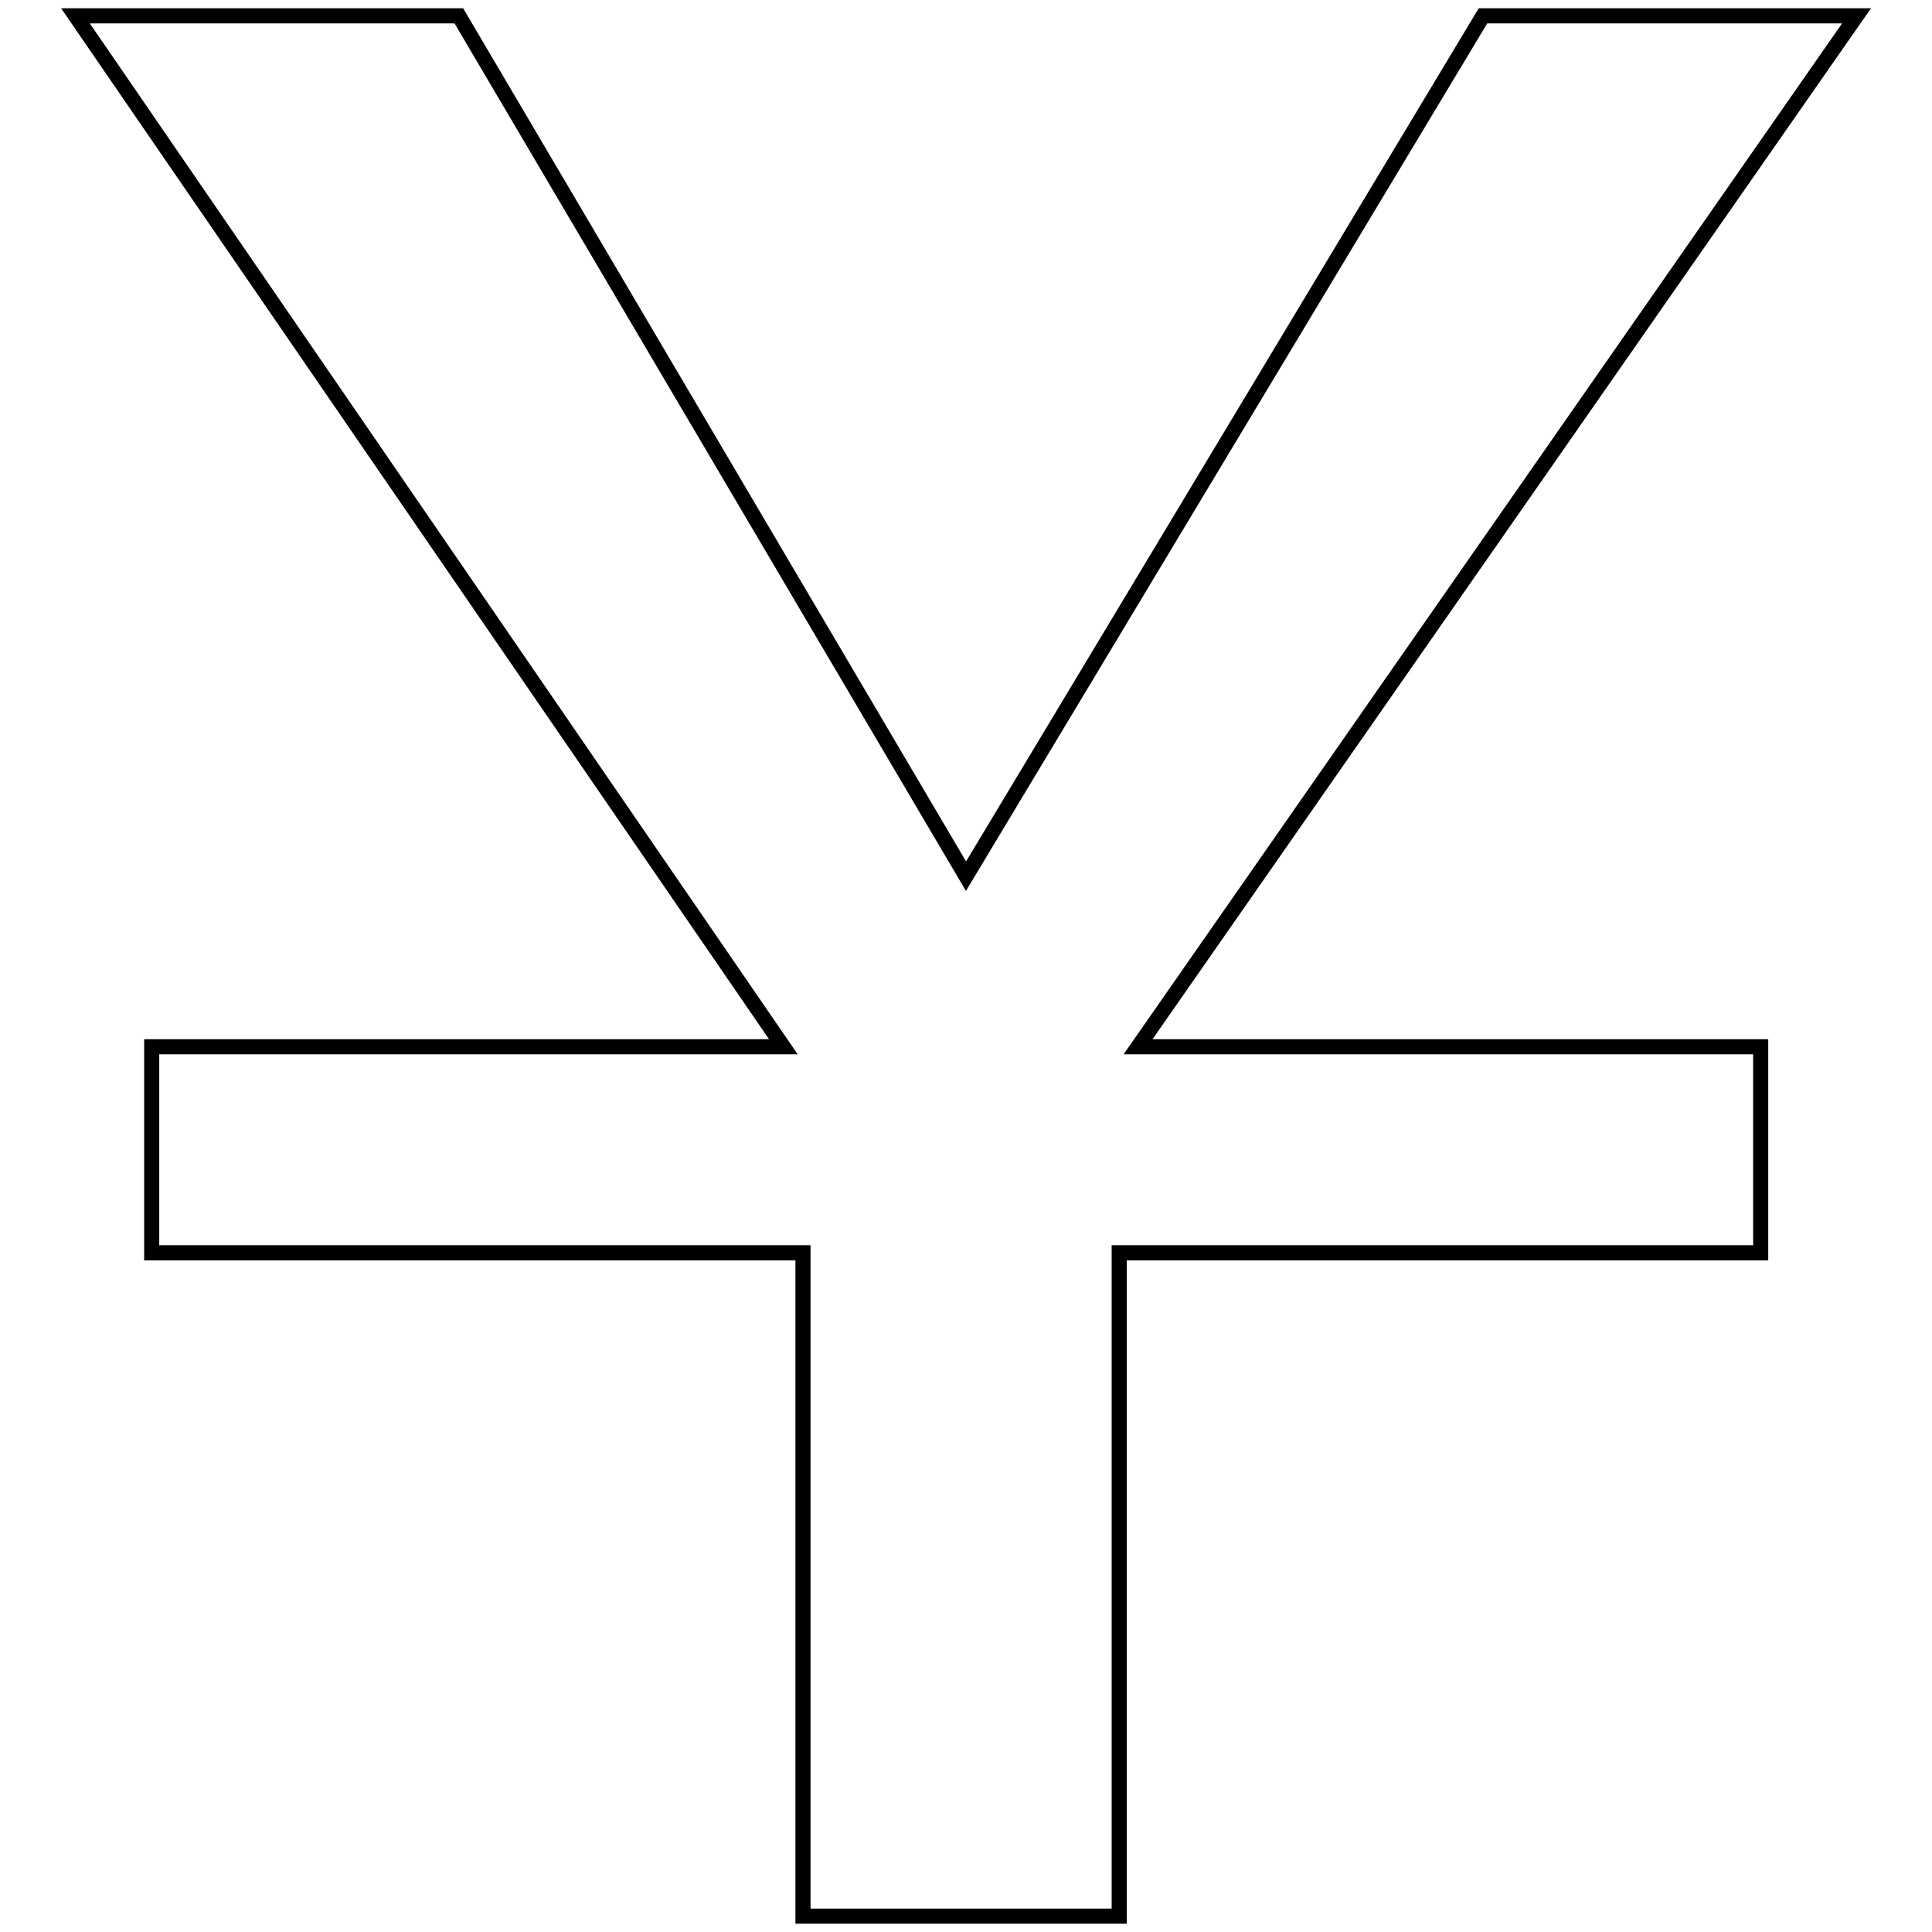 <?xml version="1.0" encoding="utf-8"?>
<!-- Svg Vector Icons : http://www.onlinewebfonts.com/icon -->
<!DOCTYPE svg PUBLIC "-//W3C//DTD SVG 1.1//EN" "http://www.w3.org/Graphics/SVG/1.1/DTD/svg11.dtd">
<svg version="1.1" xmlns="http://www.w3.org/2000/svg" xmlns:xlink="http://www.w3.org/1999/xlink" x="0px" y="0px" viewBox="0 0 256 256" enable-background="new 0 0 256 256" xml:space="preserve">
<g> <path stroke-width="2" fill-opacity="0" stroke="#000000"  d="M233.3,138.7V166h-85v87.9h-41.9V166H20.1v-27.3h83.7L10,2.1h50.8l67.2,114l68.5-114H246l-95.2,136.6H233.3 L233.3,138.7z"/></g>
</svg>